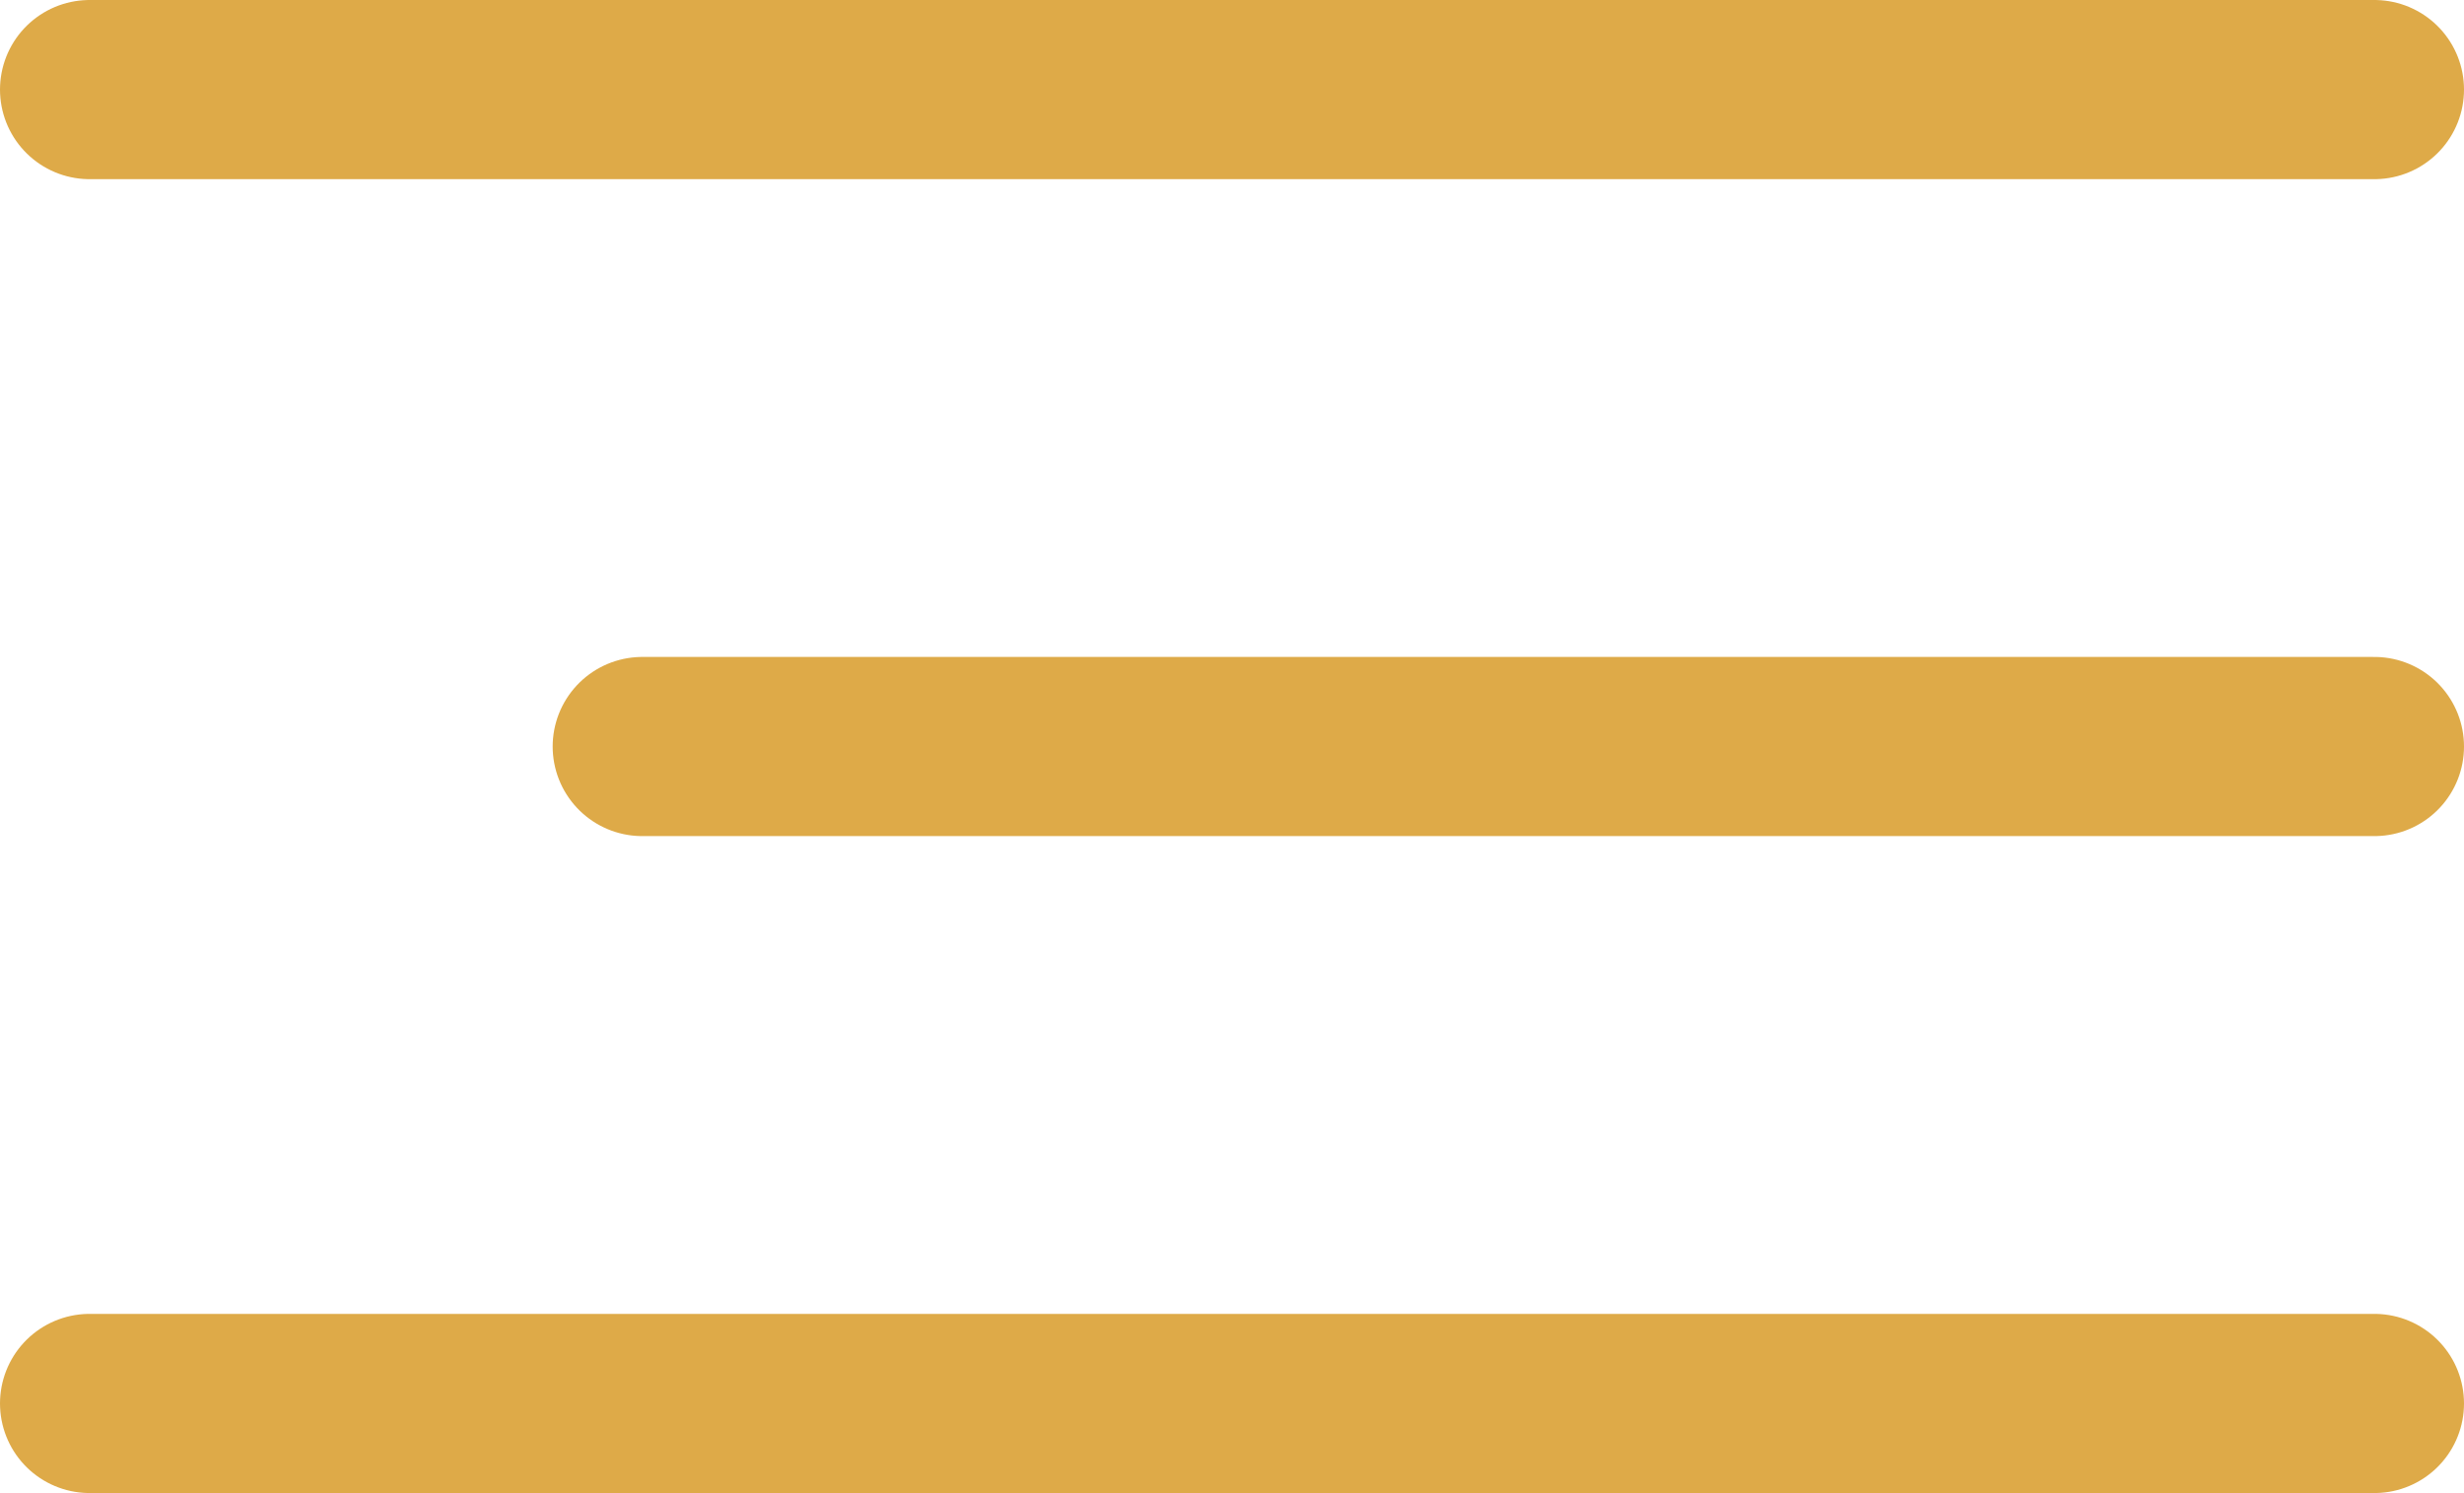 <svg xmlns="http://www.w3.org/2000/svg" width="41.253" height="25" viewBox="0 0 41.253 25">
  <g id="Groupe_97" data-name="Groupe 97" transform="translate(-313.747 -23)">
    <line id="Ligne_28" data-name="Ligne 28" x2="38.253" transform="translate(315.247 24.5)" fill="none" stroke="#deaa48" stroke-linecap="round" stroke-width="3"/>
    <line id="Ligne_29" data-name="Ligne 29" x2="29" transform="translate(324.5 35.5)" fill="none" stroke="#deaa48" stroke-linecap="round" stroke-width="3"/>
    <line id="Ligne_30" data-name="Ligne 30" x2="38.253" transform="translate(315.247 46.5)" fill="none" stroke="#deaa48" stroke-linecap="round" stroke-width="3"/>
  </g>
</svg>
